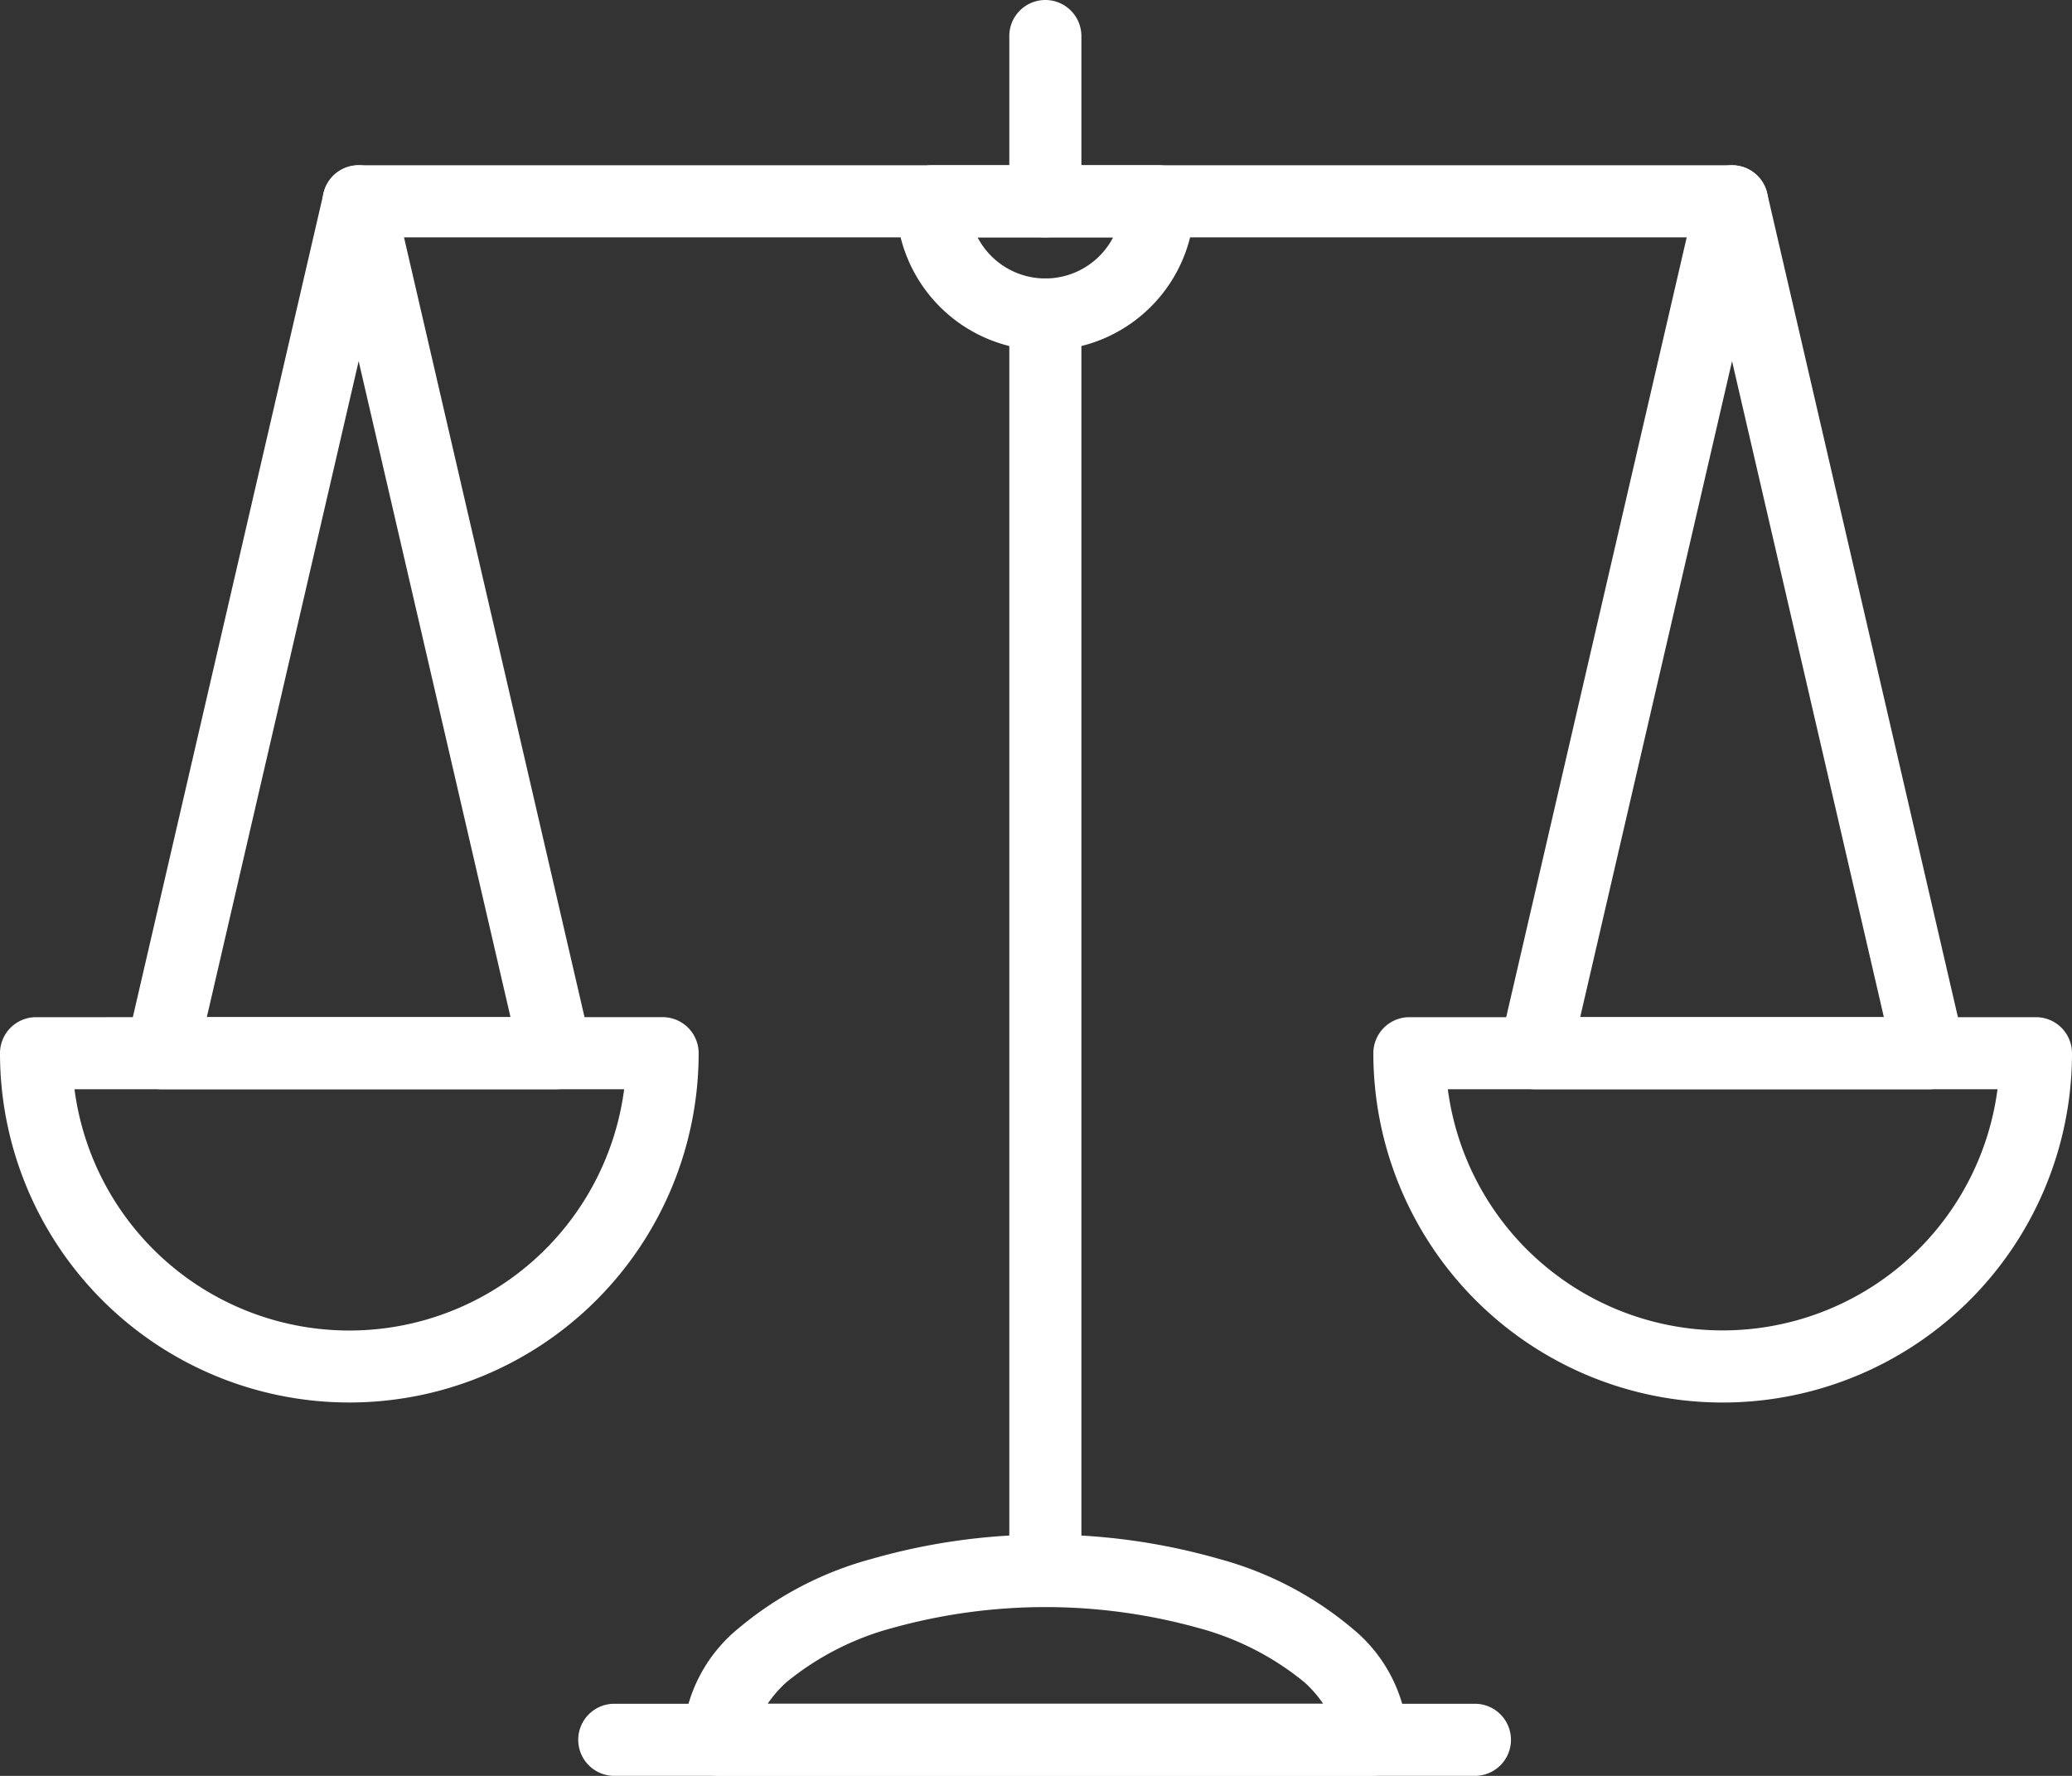 <svg xmlns="http://www.w3.org/2000/svg" xmlns:xlink="http://www.w3.org/1999/xlink" id="Group_1128" data-name="Group 1128" width="131.735" height="112.915" viewBox="0 0 131.735 112.915"><rect x="0" y="0" width="131.735" height="112.915" fill="#333333" stroke="none"/><defs><clipPath id="clip-path"><rect id="Rectangle_1487" data-name="Rectangle 1487" width="131.735" height="112.915" fill="none"></rect></clipPath></defs><g id="Group_1127" data-name="Group 1127" clip-path="url(#clip-path)"><path id="Path_6807" data-name="Path 6807" d="M170.1,85.961a2.292,2.292,0,1,0,0,4.584H257.42a2.292,2.292,0,1,0,0-4.584Z" transform="translate(-147.3 -75.454)" fill="#fff"></path><path id="Path_6808" data-name="Path 6808" d="M527.279,0a2.292,2.292,0,0,0-2.291,2.291V12.8a2.292,2.292,0,1,0,4.584,0V2.291A2.292,2.292,0,0,0,527.279,0m0,17.7a2.293,2.293,0,0,0-2.291,2.292V99.88a2.292,2.292,0,0,0,4.584,0V19.991a2.292,2.292,0,0,0-2.292-2.292" transform="translate(-460.818)" fill="#fff"></path><path id="Path_6809" data-name="Path 6809" d="M468.444,85.961a2.292,2.292,0,0,0-2.292,2.292,9.483,9.483,0,1,0,18.967,0,2.292,2.292,0,0,0-2.292-2.292Zm2.882,4.584h8.619a4.859,4.859,0,0,1-8.619,0" transform="translate(-409.173 -75.454)" fill="#fff"></path><path id="Path_6810" data-name="Path 6810" d="M303.448,886.278a2.292,2.292,0,1,0,0,4.583h54.718a2.292,2.292,0,0,0,0-4.583Z" transform="translate(-264.345 -777.947)" fill="#fff"></path><path id="Path_6811" data-name="Path 6811" d="M357.358,813.6a2.292,2.292,0,0,1-2.292-2.292,9.651,9.651,0,0,1,3.545-7.078,22.073,22.073,0,0,1,8.476-4.422,40.1,40.1,0,0,1,22.081,0,22.079,22.079,0,0,1,8.476,4.422,9.651,9.651,0,0,1,3.545,7.078A2.292,2.292,0,0,1,398.9,813.6Zm3.108-4.583H395.79a7.5,7.5,0,0,0-1.2-1.373,17.935,17.935,0,0,0-6.729-3.443,36.287,36.287,0,0,0-19.458,0,17.936,17.936,0,0,0-6.729,3.443,7.464,7.464,0,0,0-1.2,1.373" transform="translate(-311.666 -700.689)" fill="#fff"></path><path id="Path_6812" data-name="Path 6812" d="M80.085,85.969a2.293,2.293,0,0,0-2.239,1.774L65.31,141.909a2.292,2.292,0,0,0,2.232,2.809H92.616a2.292,2.292,0,0,0,2.233-2.809L82.311,87.743a2.292,2.292,0,0,0-2.227-1.774m-.006,12.455,9.654,41.709H70.425Z" transform="translate(-57.275 -75.461)" fill="#fff"></path><path id="Path_6813" data-name="Path 6813" d="M2.292,529.1A2.292,2.292,0,0,0,0,531.39a22.209,22.209,0,1,0,44.419,0,2.292,2.292,0,0,0-2.292-2.292Zm2.445,4.584H39.683a17.622,17.622,0,0,1-34.947,0" transform="translate(0 -464.425)" fill="#fff"></path><path id="Path_6814" data-name="Path 6814" d="M794.432,85.969a2.293,2.293,0,0,0-2.238,1.774l-12.537,54.166a2.293,2.293,0,0,0,2.234,2.809h25.073a2.292,2.292,0,0,0,2.233-2.809L796.659,87.743a2.292,2.292,0,0,0-2.227-1.774m-.006,12.455,9.653,41.709H784.772Z" transform="translate(-684.305 -75.461)" fill="#fff"></path><path id="Path_6815" data-name="Path 6815" d="M716.643,529.1a2.292,2.292,0,0,0-2.292,2.292,22.209,22.209,0,0,0,44.419,0,2.292,2.292,0,0,0-2.292-2.292Zm2.443,4.584h34.947a17.623,17.623,0,0,1-34.947,0" transform="translate(-627.035 -464.425)" fill="#fff"></path></g></svg>